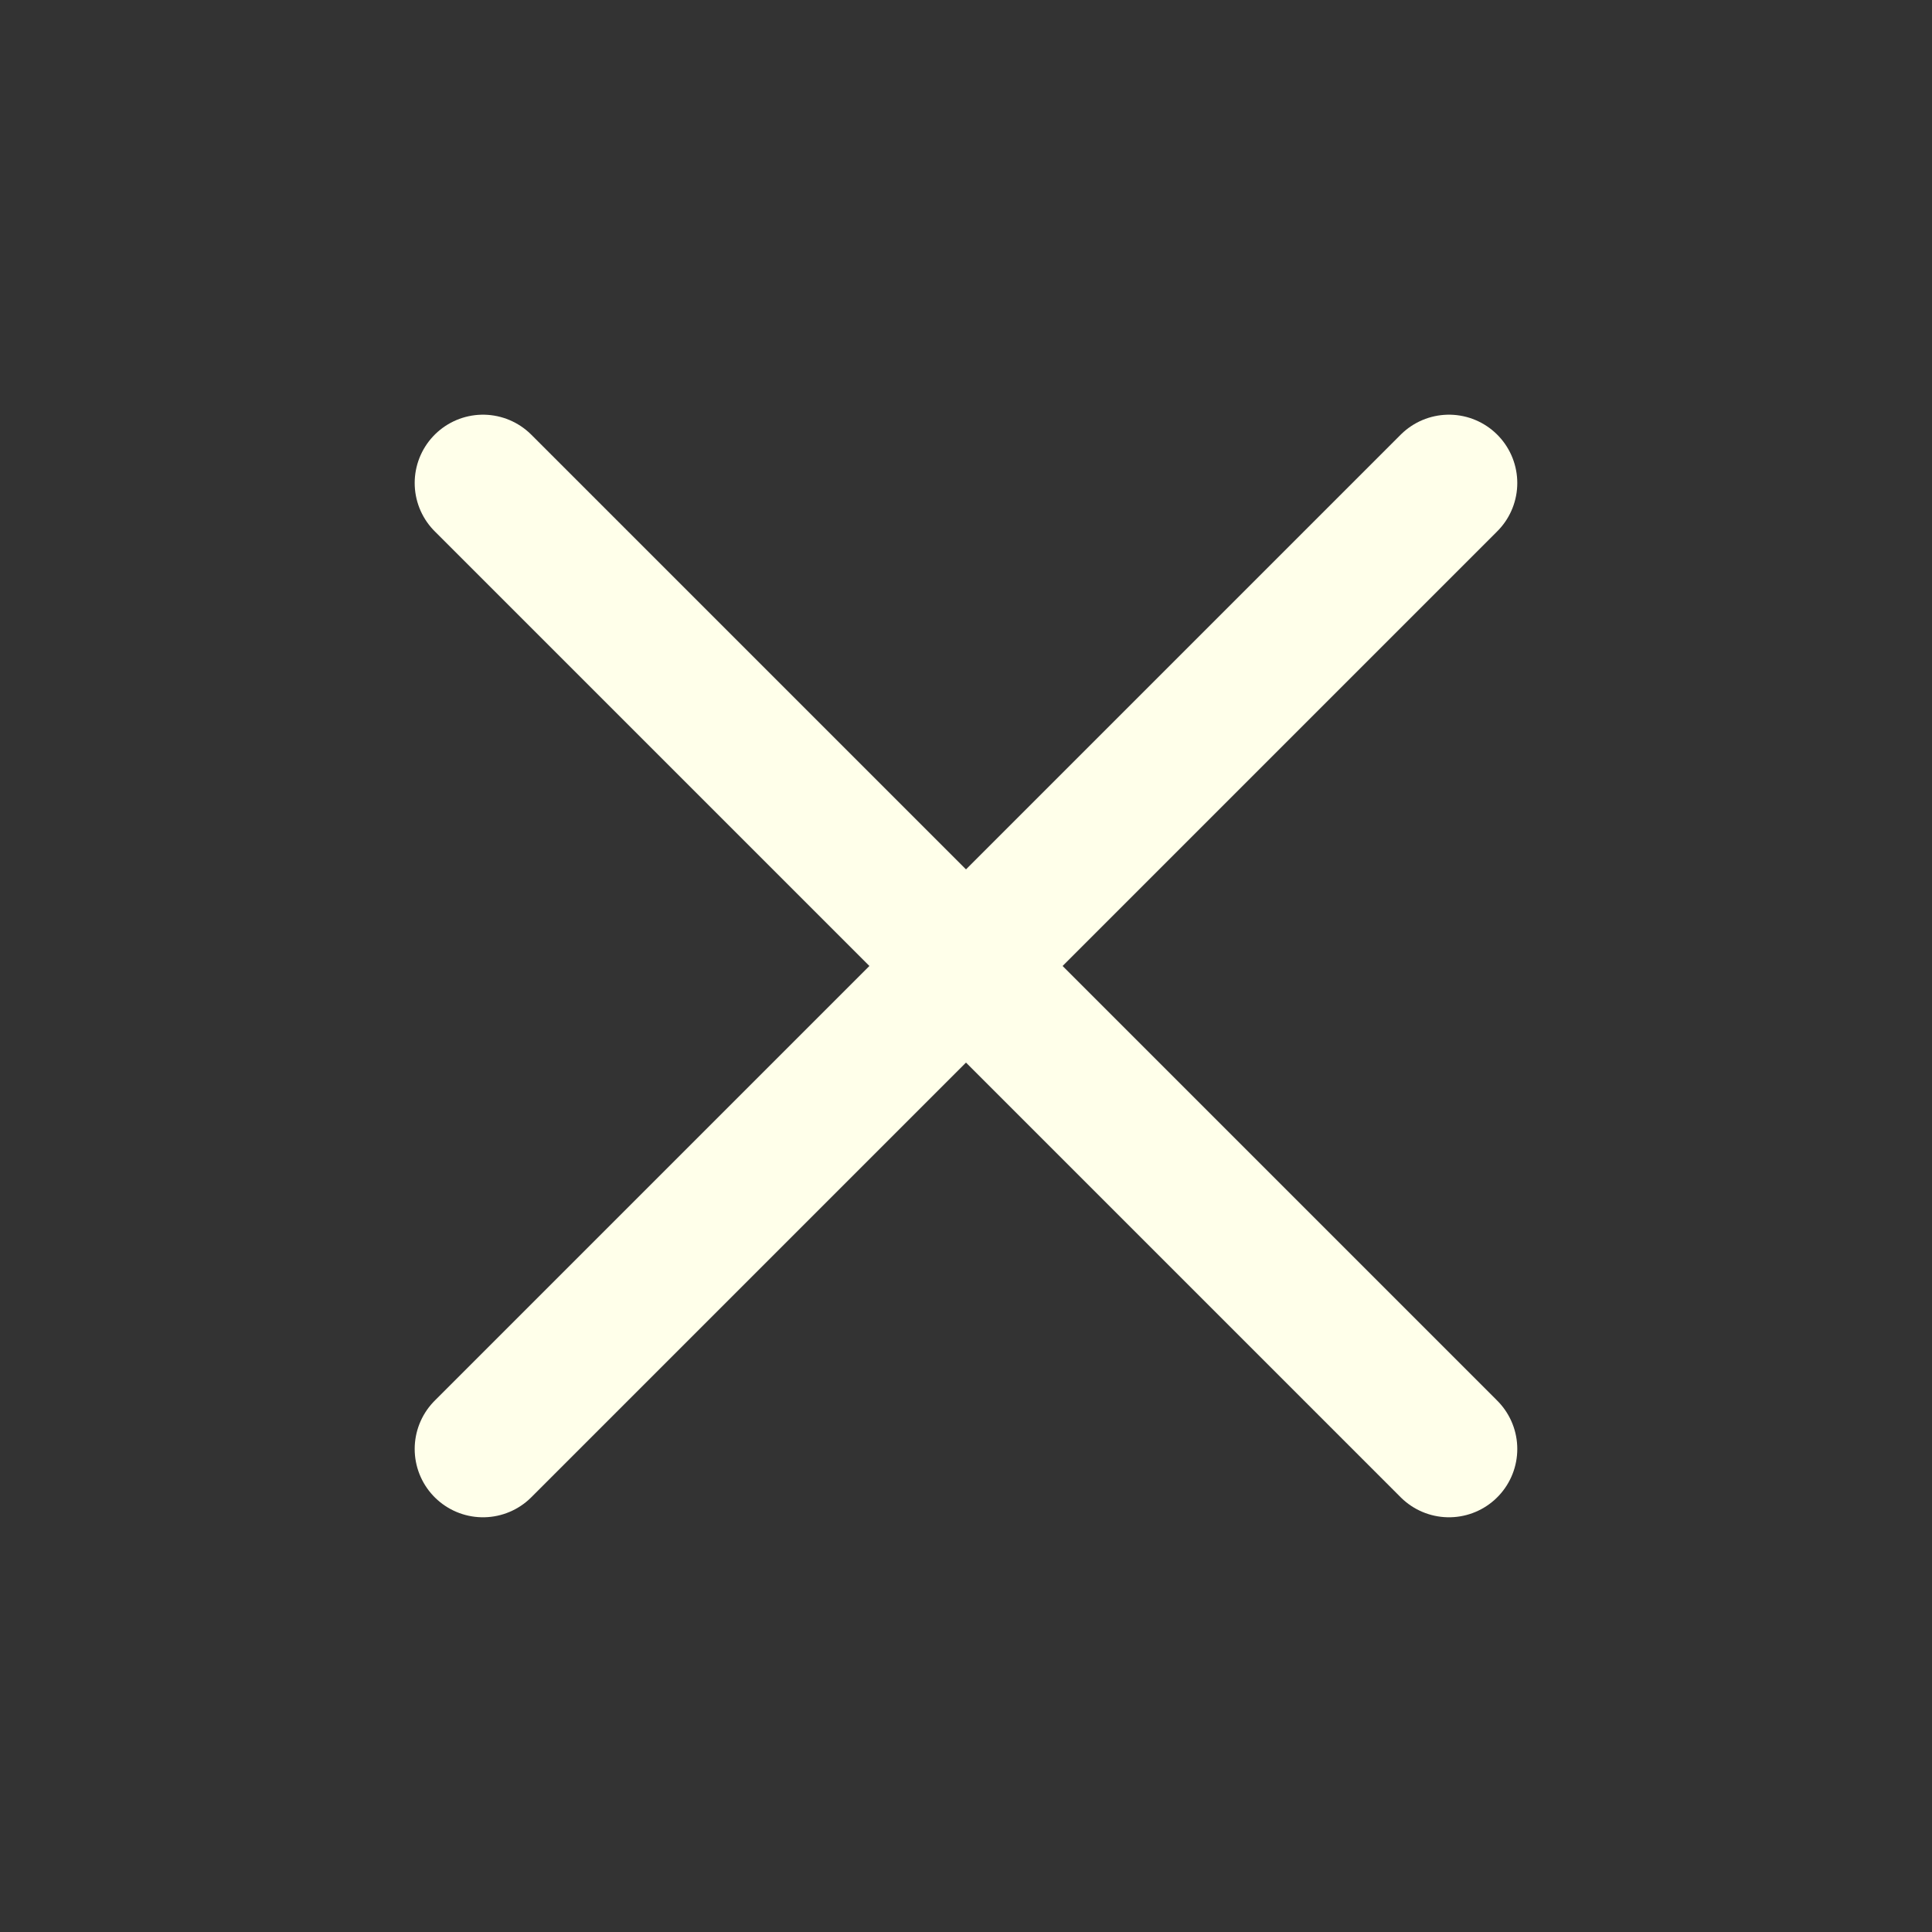 <svg xmlns:xlink="http://www.w3.org/1999/xlink" width="56.569" xmlns="http://www.w3.org/2000/svg" height="56.569" id="screenshot-783bd310-27d4-11ed-9425-c5ad5e9d7430" viewBox="-8.284 -8.284 56.569 56.569" style="-webkit-print-color-adjust: exact;" fill="none" version="1.1"><rect x="-8.284" y="-8.284" width="56.569" height="56.569" fill="#333333" stroke="none"/><g id="shape-783bd310-27d4-11ed-9425-c5ad5e9d7430" rx="0" ry="0"><g id="shape-62d3ef80-27d4-11ed-9425-c5ad5e9d7430"><g id="fills-62d3ef80-27d4-11ed-9425-c5ad5e9d7430"><path rx="0" ry="0" d="M34.142,5.858L5.858,34.142"/></g><g id="strokes-62d3ef80-27d4-11ed-9425-c5ad5e9d7430"><g class="stroke-shape"><path rx="0" ry="0" d="M34.142,5.858L5.858,34.142" style="fill: none; stroke-width: 4; stroke: rgb(255, 255, 234); stroke-opacity: 1; stroke-linecap: round;"/></g></g></g><g id="shape-69e6b233-27d4-11ed-9425-c5ad5e9d7430"><g id="fills-69e6b233-27d4-11ed-9425-c5ad5e9d7430"><path rx="0" ry="0" d="M34.142,34.142L5.858,5.858"/></g><g id="strokes-69e6b233-27d4-11ed-9425-c5ad5e9d7430"><g class="stroke-shape"><path rx="0" ry="0" d="M34.142,34.142L5.858,5.858" style="fill: none; stroke-width: 4; stroke: rgb(255, 255, 234); stroke-opacity: 1; stroke-linecap: round;"/></g></g></g></g></svg>